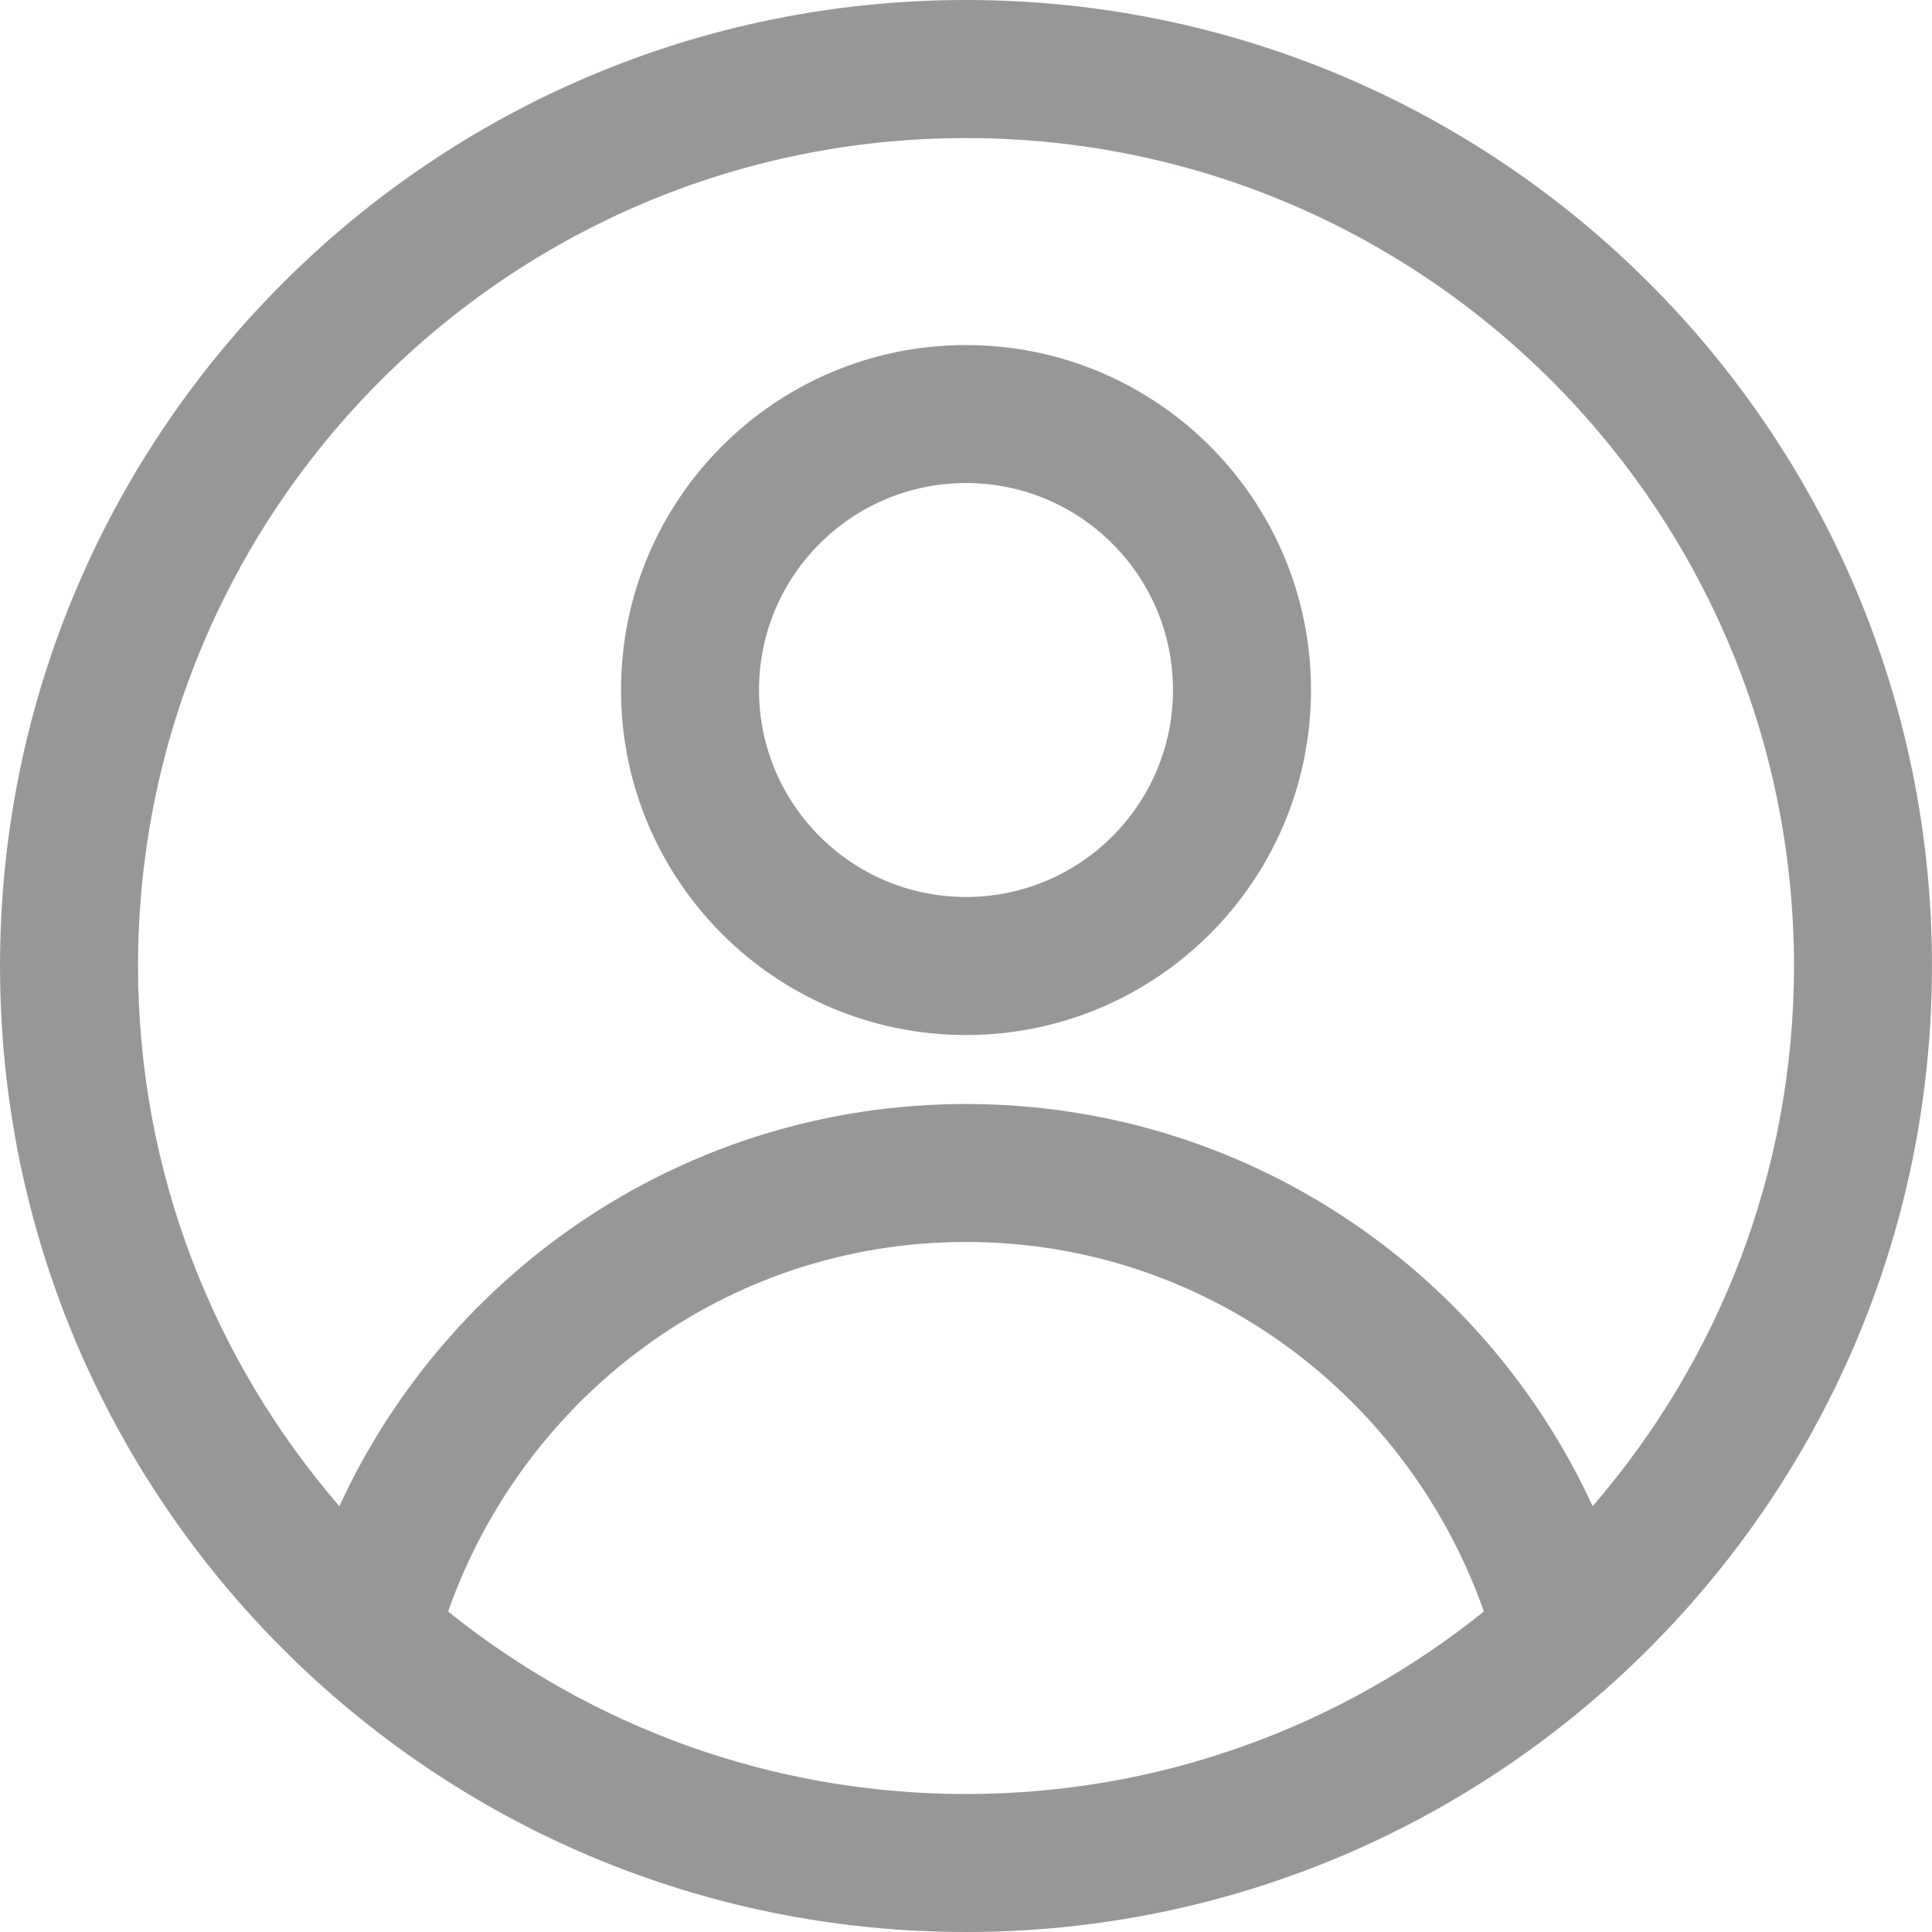 <svg width="80" height="80" viewBox="0 0 80 80" fill="none" xmlns="http://www.w3.org/2000/svg">
<g clip-path="url(#clip0_49_3181)">
<path d="M67.993 68.546C60.776 75.623 50.903 80 40 80C17.909 80 0.001 62.089 0.001 39.999C0.001 17.908 17.909 0 40 0C62.091 0 79.999 17.908 79.999 39.999C79.999 51.187 75.396 61.286 67.993 68.546ZM40 74.286C48.12 74.286 55.571 71.449 61.445 66.729C58.317 57.844 49.957 51.427 40 51.427C30.043 51.427 21.684 57.844 18.555 66.729C24.429 71.449 31.88 74.286 40 74.286ZM40 5.717C21.066 5.717 5.716 21.068 5.716 40.002C5.716 48.558 8.87 56.361 14.052 62.369C18.572 52.547 28.478 45.715 40 45.715C51.52 45.715 61.428 52.547 65.948 62.369C71.13 56.364 74.285 48.558 74.285 40.002C74.285 21.068 58.934 5.717 40 5.717ZM40 42.858C32.109 42.858 25.715 36.462 25.715 28.573C25.715 20.682 32.109 14.288 40 14.288C47.888 14.288 54.285 20.682 54.285 28.573C54.285 36.462 47.888 42.858 40 42.858ZM40 20.002C35.266 20.002 31.429 23.839 31.429 28.57C31.429 33.304 35.266 37.142 40 37.142C44.734 37.142 48.571 33.304 48.571 28.57C48.571 23.839 44.734 20.002 40 20.002Z" fill="#969799"/>
</g>
<defs>
<clipPath id="clip0_49_3181">
<rect width="80" height="80" fill="white"/>
</clipPath>
</defs>
</svg>
